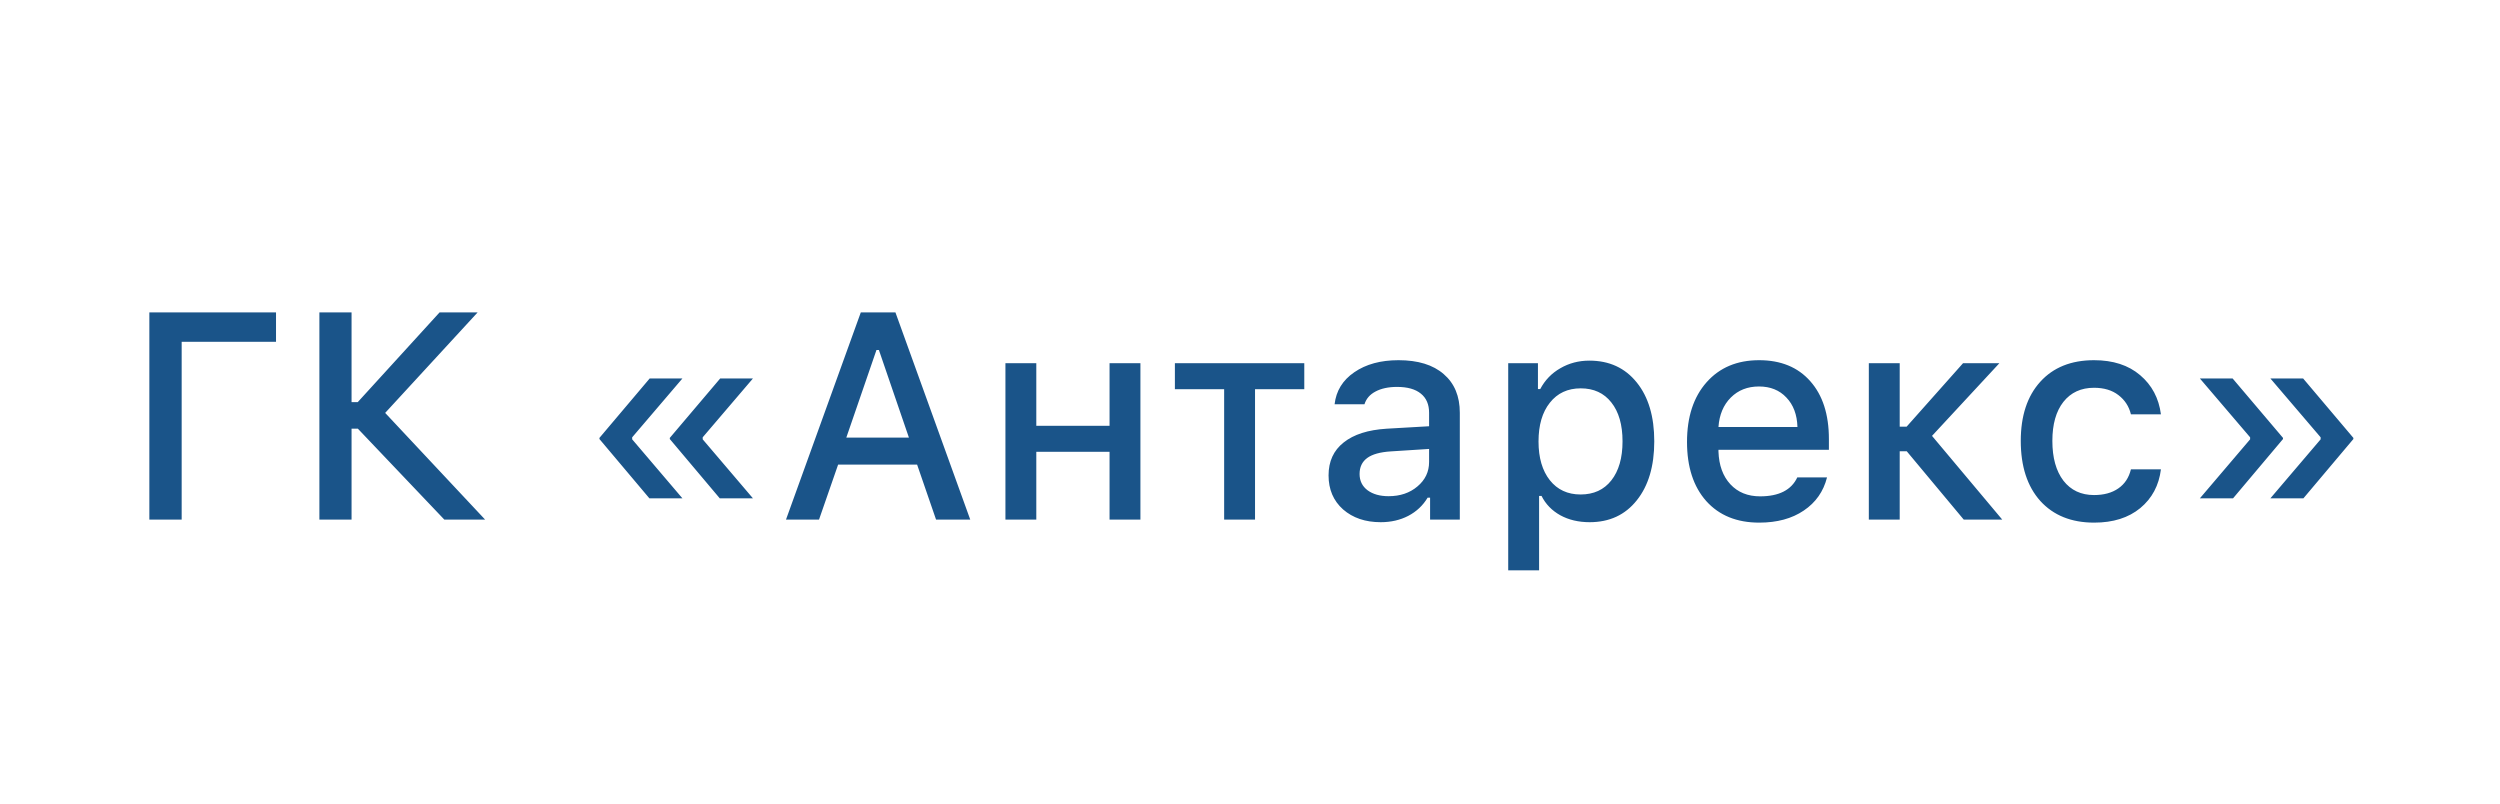 <svg width="255" height="82" viewBox="0 0 255 82" fill="none" xmlns="http://www.w3.org/2000/svg">
<rect width="255" height="82" fill="white"/>
<path d="M18.53 53H15.234V31.862H28.154V34.865H18.53V53ZM35.859 41.018H36.489L44.839 31.862H48.721L39.287 42.116L49.482 53H45.322L36.504 43.727H35.859V53H32.578V31.862H35.859V41.018ZM71.675 44.606V44.812L76.802 50.832H73.418L68.32 44.782V44.665L73.462 38.601H76.802L71.675 44.606ZM64.482 44.606V44.812L69.609 50.832H66.24L61.143 44.782V44.665L66.269 38.601H69.609L64.482 44.606ZM95.478 53L93.545 47.39H85.488L83.54 53H80.171L87.803 31.862H91.333L98.965 53H95.478ZM89.399 35.7L86.323 44.636H92.71L89.648 35.7H89.399ZM102.554 53V37.048H105.703V43.435H113.174V37.048H116.323V53H113.174V46.086H105.703V53H102.554ZM133.037 37.048V39.699H128.013V53H124.863V39.699H119.839V37.048H133.037ZM141.636 50.612C142.817 50.612 143.799 50.28 144.58 49.616C145.371 48.952 145.767 48.122 145.767 47.126V45.793L141.87 46.042C140.776 46.11 139.971 46.335 139.453 46.716C138.936 47.097 138.677 47.639 138.677 48.342C138.677 49.045 138.95 49.602 139.497 50.012C140.044 50.412 140.757 50.612 141.636 50.612ZM140.83 53.264C139.268 53.264 137.988 52.829 136.992 51.96C136.006 51.081 135.513 49.924 135.513 48.488C135.513 47.062 136.025 45.944 137.051 45.134C138.076 44.313 139.541 43.845 141.445 43.727L145.767 43.478V42.102C145.767 41.252 145.488 40.602 144.932 40.153C144.375 39.694 143.564 39.465 142.5 39.465C141.621 39.465 140.889 39.621 140.303 39.934C139.727 40.236 139.351 40.671 139.175 41.237H136.128C136.284 39.87 136.953 38.781 138.135 37.971C139.326 37.15 140.83 36.74 142.646 36.74C144.639 36.74 146.177 37.214 147.261 38.161C148.354 39.099 148.901 40.412 148.901 42.102V53H145.869V50.759H145.62C145.142 51.56 144.482 52.18 143.643 52.619C142.812 53.049 141.875 53.264 140.83 53.264ZM162.114 36.784C164.146 36.784 165.757 37.526 166.948 39.011C168.14 40.485 168.735 42.487 168.735 45.017C168.735 47.546 168.14 49.553 166.948 51.037C165.767 52.522 164.165 53.264 162.144 53.264C161.011 53.264 160.015 53.029 159.155 52.56C158.296 52.082 157.656 51.423 157.236 50.583H156.987V58.171H153.838V37.048H156.87V39.685H157.104C157.583 38.776 158.267 38.068 159.155 37.56C160.044 37.043 161.03 36.784 162.114 36.784ZM161.221 50.437C162.559 50.437 163.604 49.958 164.355 49.001C165.117 48.034 165.498 46.706 165.498 45.017C165.498 43.327 165.117 42.004 164.355 41.047C163.604 40.09 162.563 39.611 161.235 39.611C159.907 39.611 158.857 40.1 158.086 41.076C157.314 42.043 156.929 43.361 156.929 45.031C156.929 46.691 157.314 48.01 158.086 48.986C158.857 49.953 159.902 50.437 161.221 50.437ZM182.212 40.549C181.509 39.797 180.576 39.421 179.414 39.421C178.252 39.421 177.295 39.797 176.543 40.549C175.791 41.301 175.371 42.302 175.283 43.552H183.34C183.301 42.292 182.925 41.291 182.212 40.549ZM183.325 48.693H186.357C185.996 50.129 185.205 51.257 183.984 52.077C182.773 52.898 181.26 53.308 179.443 53.308C177.158 53.308 175.356 52.575 174.038 51.11C172.729 49.636 172.075 47.624 172.075 45.075C172.075 42.526 172.739 40.5 174.067 38.996C175.396 37.492 177.183 36.74 179.429 36.74C181.646 36.74 183.384 37.453 184.644 38.879C185.913 40.305 186.548 42.273 186.548 44.782V45.881H175.283V46.057C175.332 47.463 175.737 48.576 176.499 49.397C177.261 50.217 178.271 50.627 179.531 50.627C181.455 50.627 182.72 49.982 183.325 48.693ZM193.77 43.523H194.473L200.229 37.048H203.936L197.065 44.46L204.229 53H200.303L194.487 46.027H193.77V53H190.62V37.048H193.77V43.523ZM220.415 42.263H217.354C217.158 41.452 216.733 40.798 216.079 40.3C215.435 39.802 214.604 39.553 213.589 39.553C212.271 39.553 211.23 40.031 210.469 40.988C209.717 41.945 209.341 43.273 209.341 44.973C209.341 46.691 209.717 48.044 210.469 49.03C211.23 50.007 212.271 50.495 213.589 50.495C214.595 50.495 215.42 50.27 216.064 49.821C216.719 49.372 217.148 48.723 217.354 47.873H220.415C220.21 49.514 219.507 50.832 218.306 51.828C217.104 52.815 215.537 53.308 213.604 53.308C211.279 53.308 209.448 52.57 208.11 51.096C206.782 49.611 206.118 47.57 206.118 44.973C206.118 42.414 206.782 40.402 208.11 38.938C209.438 37.473 211.265 36.74 213.589 36.74C215.532 36.74 217.1 37.248 218.291 38.264C219.492 39.279 220.2 40.612 220.415 42.263ZM229.512 44.606L224.385 38.601H227.725L232.866 44.665V44.782L227.769 50.832H224.385L229.512 44.812V44.606ZM236.704 44.606L231.577 38.601H234.917L240.044 44.665V44.782L234.946 50.832H231.577L236.704 44.812V44.606Z" fill="#1A5489"/>
</svg>
